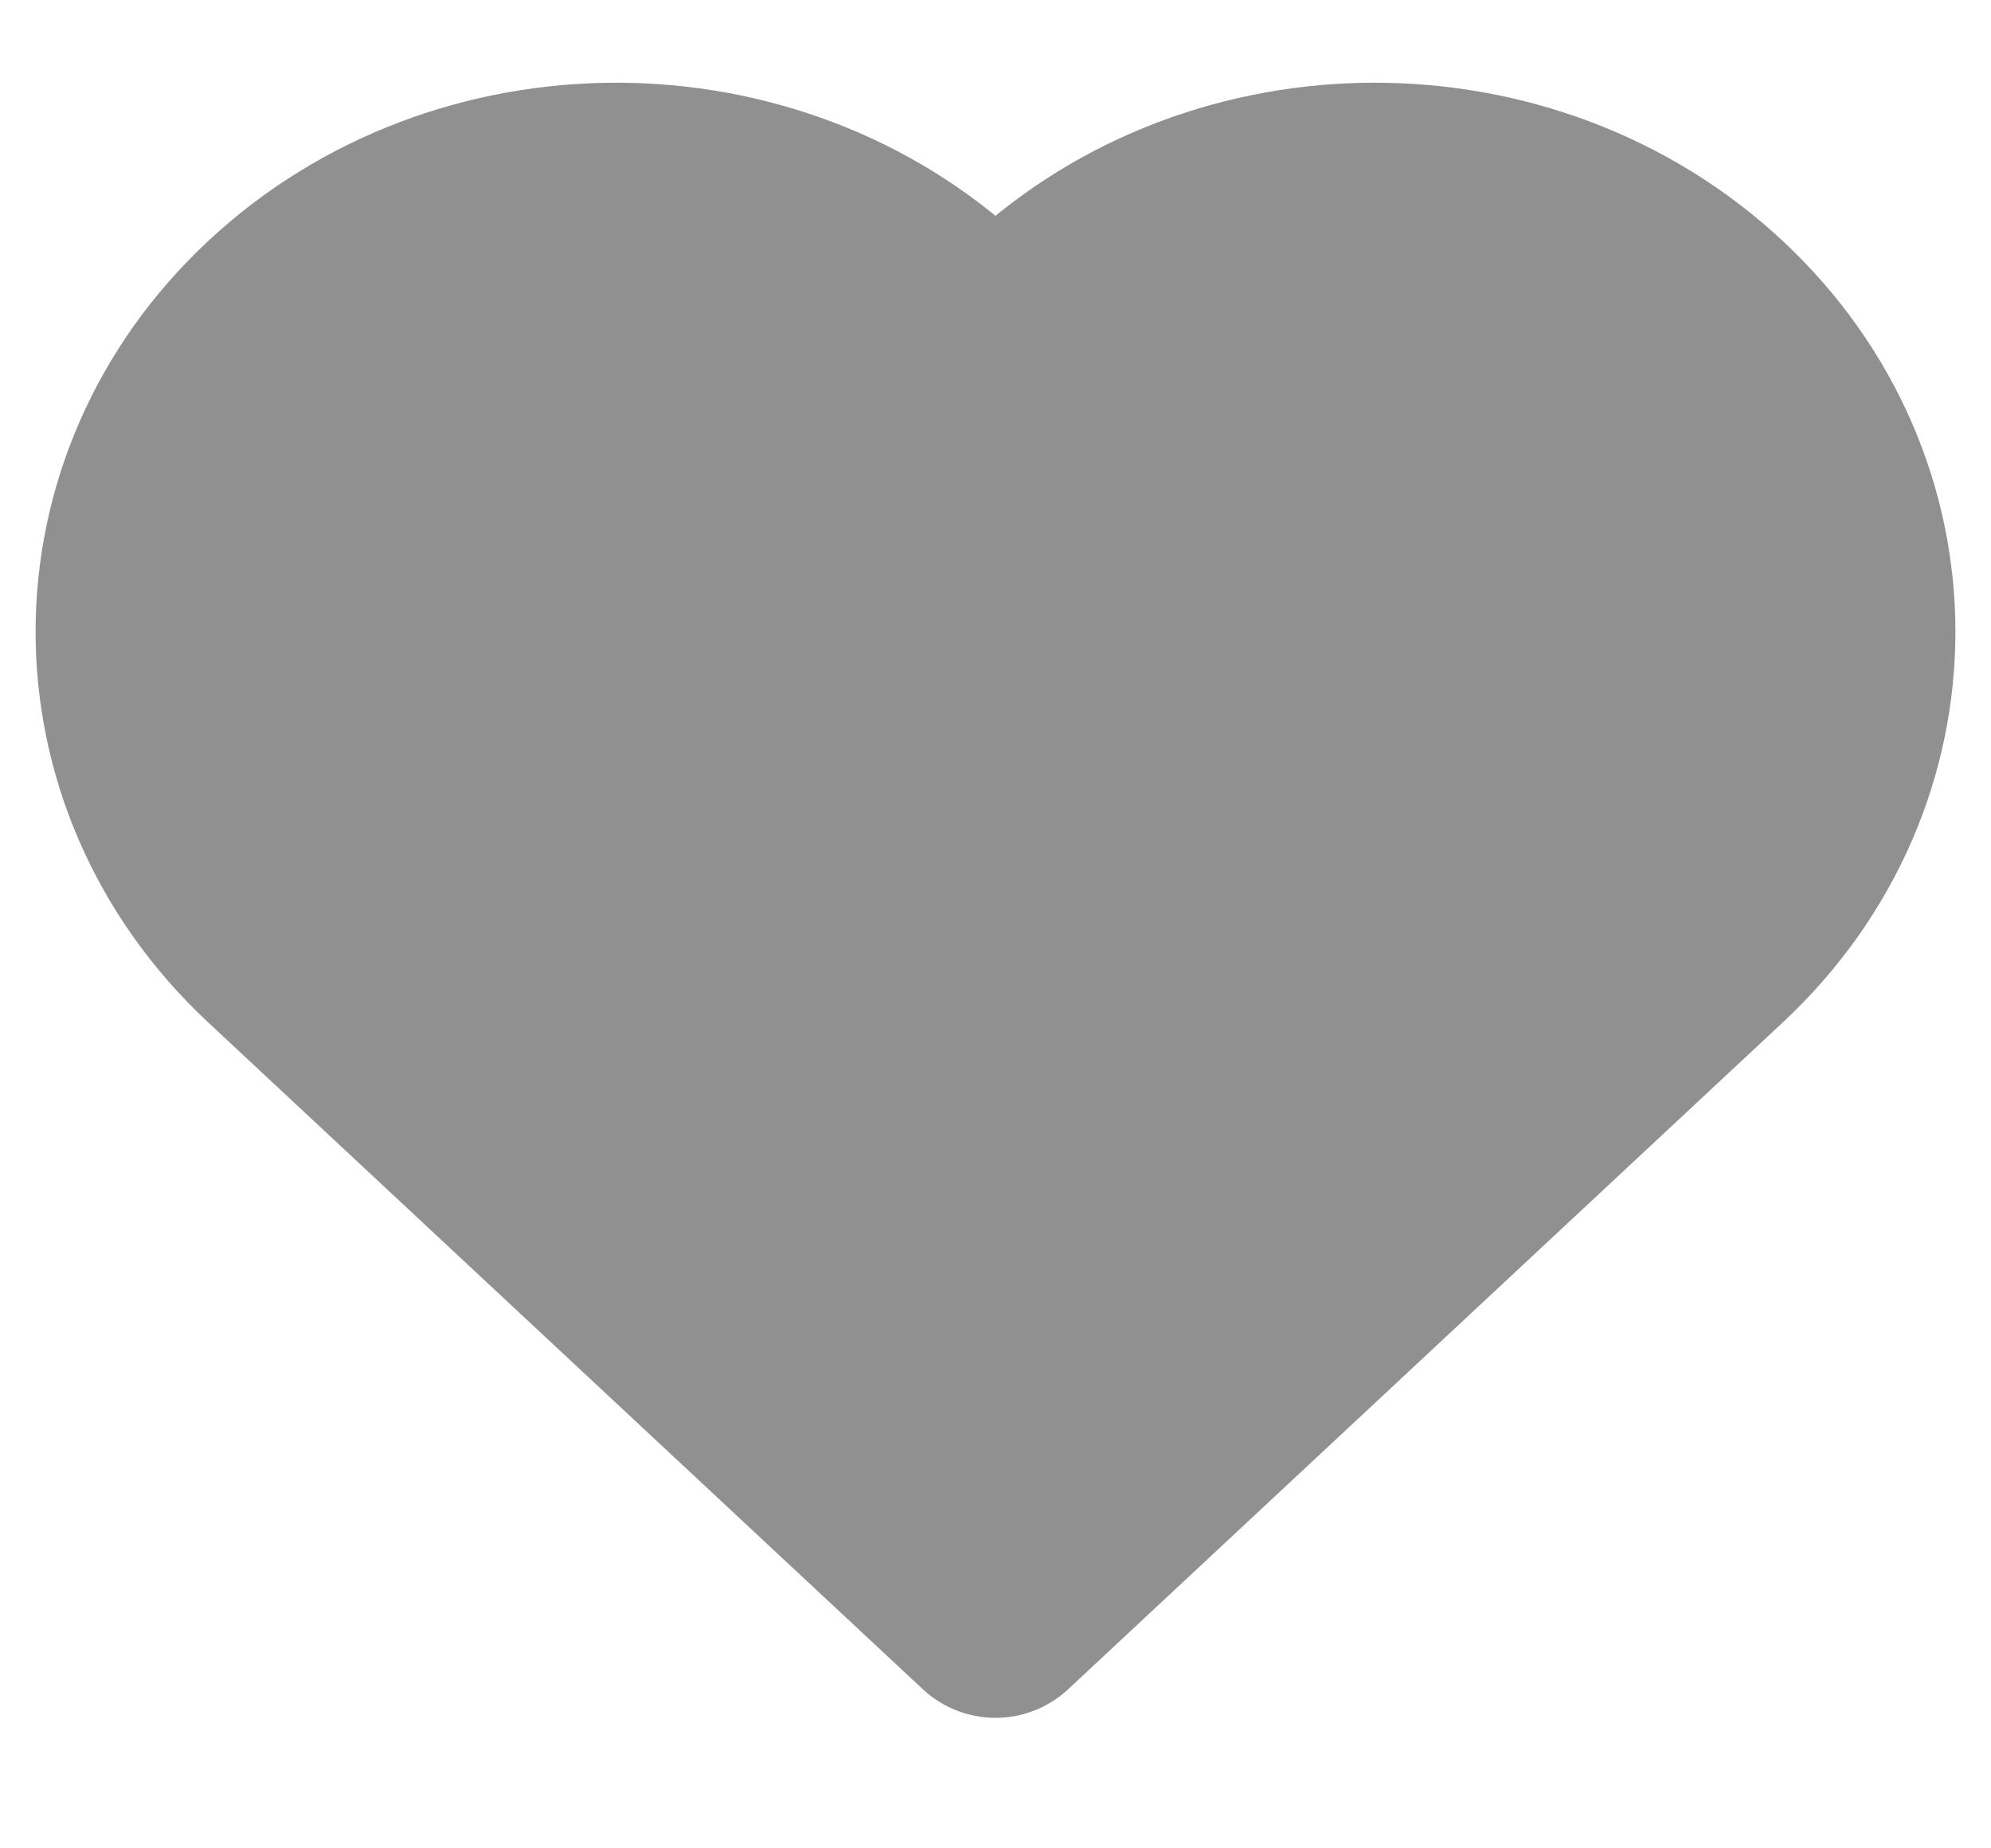 <svg width="14" height="13" viewBox="0 0 14 13" fill="none" xmlns="http://www.w3.org/2000/svg">
<path d="M7 11.332L1.976 6.643C0.675 5.429 0.675 3.458 1.976 2.243C3.277 1.028 5.389 1.028 6.691 2.243L7 2.531L7.309 2.243C8.611 1.028 10.723 1.028 12.024 2.243C13.325 3.458 13.325 5.429 12.024 6.643L7 11.332Z" fill="#909090" stroke="#909090" stroke-width="1.5" stroke-miterlimit="10" stroke-linejoin="round"/>
</svg>

